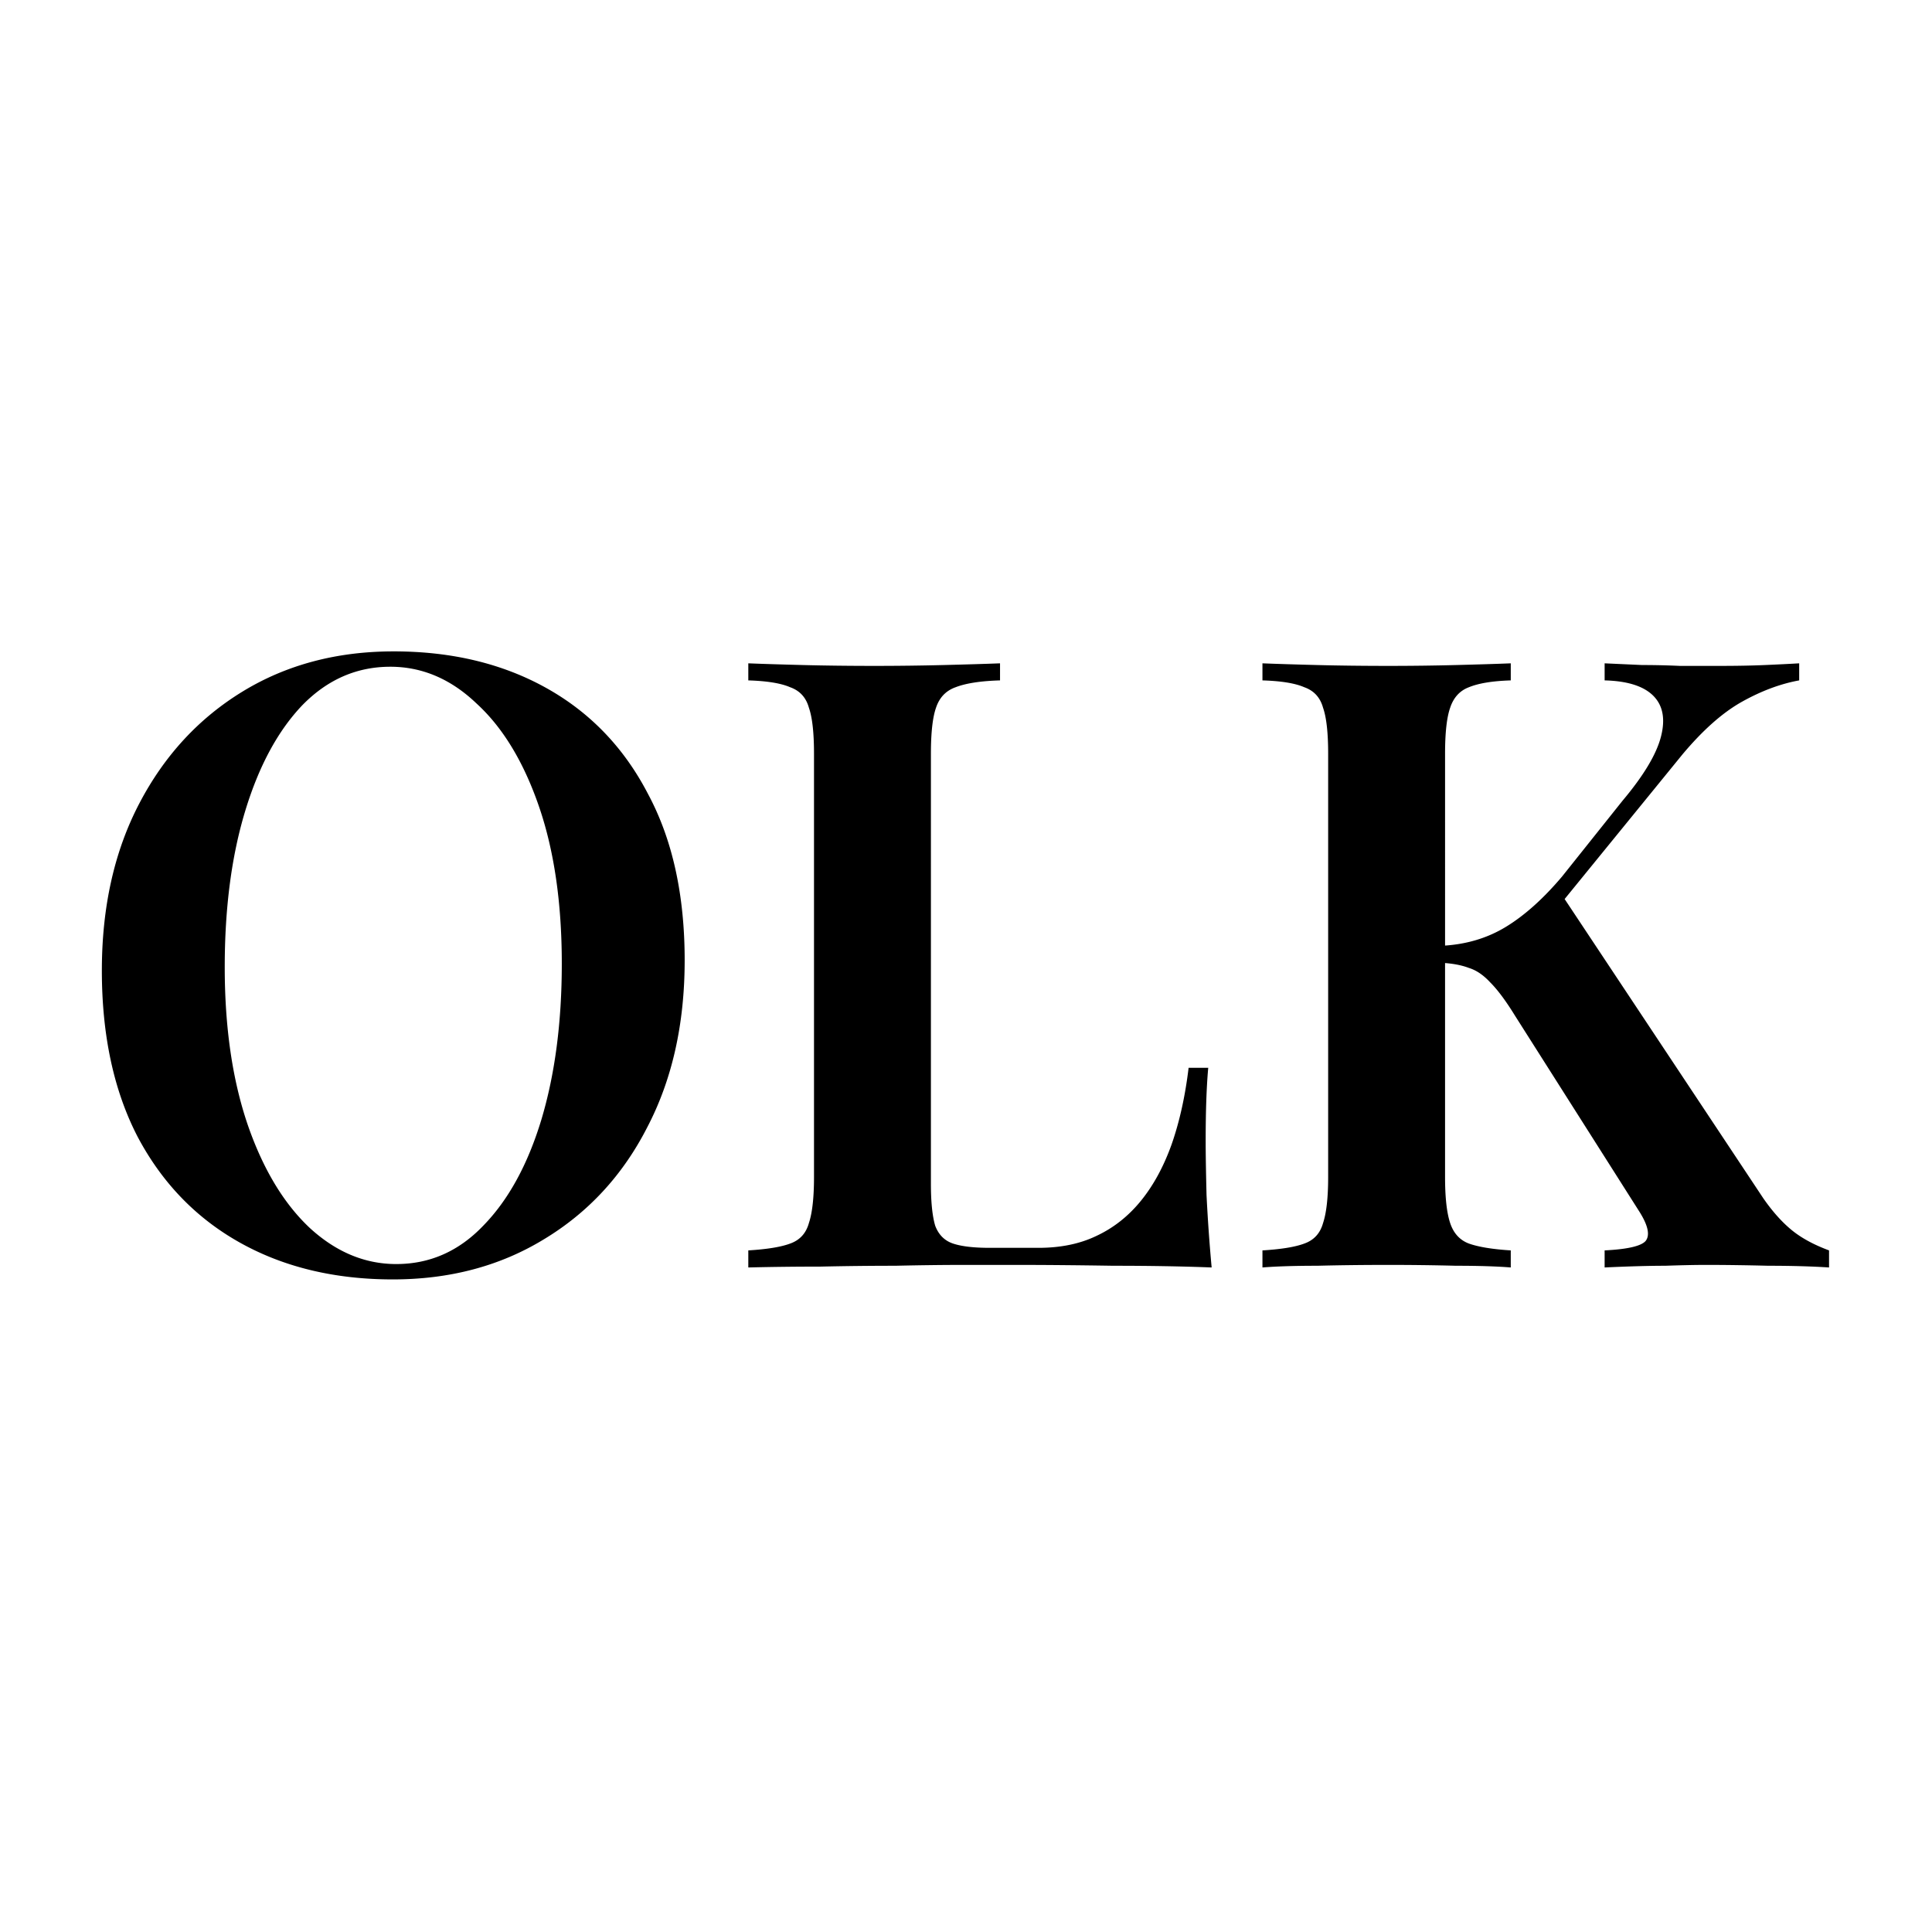 <svg xmlns="http://www.w3.org/2000/svg" viewBox="0 0 900 900">
    <g fill="none" fill-rule="nonzero">
        <path fill="#FFF" d="M0 0h900v900H0z"/>
        <path fill="#000" d="M838.128 309.004v7.95c-8.745 1.59-17.623 4.902-26.633 9.937-9.01 5.035-18.285 13.251-27.825 24.646l-75.128 92.22 17.888-28.62 95.003 143.1c4.24 6.095 8.612 10.998 13.117 14.708 4.505 3.71 10.335 6.89 17.49 9.54v7.95c-8.215-.53-17.622-.795-28.222-.795-10.6-.265-20.273-.398-29.018-.398-5.035 0-11.395.133-19.08.398-7.42 0-16.828.265-28.223.795v-7.95c10.6-.53 16.96-1.988 19.08-4.373 2.12-2.65 1.193-7.155-2.782-13.515l-58.035-91.425c-4.24-6.89-8.083-12.058-11.528-15.503-3.18-3.445-6.492-5.697-9.937-6.757-3.446-1.325-7.686-2.12-12.721-2.385v-7.95c11.131-.53 21.068-3.445 29.813-8.745 8.745-5.3 17.49-13.118 26.235-23.453l28.223-35.377c9.805-11.66 15.767-21.598 17.887-29.813 2.12-8.215.928-14.575-3.577-19.08-4.505-4.505-12.058-6.89-22.658-7.155v-7.95l17.49.795c5.83 0 11.66.132 17.49.397h19.08c7.686 0 14.576-.132 20.671-.397 6.095-.265 11.395-.53 15.9-.795Zm-134.356 0v7.95c-8.48.265-14.972 1.325-19.477 3.18-4.241 1.59-7.156 4.77-8.746 9.54-1.59 4.505-2.385 11.66-2.385 21.465V548.3c0 9.54.795 16.695 2.385 21.465 1.59 4.77 4.505 7.95 8.746 9.54 4.505 1.59 10.997 2.65 19.477 3.18v7.95c-6.625-.53-15.105-.795-25.44-.795a1225.211 1225.211 0 0 0-31.403-.398c-11.925 0-23.055.133-33.39.398-10.335 0-18.815.265-25.44.795v-7.95c8.745-.53 15.238-1.59 19.478-3.18 4.505-1.59 7.42-4.77 8.745-9.54 1.59-4.77 2.385-11.925 2.385-21.465V351.139c0-9.805-.795-16.96-2.385-21.465-1.325-4.77-4.24-7.95-8.745-9.54-4.24-1.855-10.733-2.915-19.478-3.18v-7.95c6.625.265 15.105.53 25.44.795s21.465.397 33.39.397c10.6 0 21.068-.132 31.403-.397 10.335-.265 18.815-.53 25.44-.795ZM465.852 309.004v7.95c-9.01.265-15.9 1.325-20.671 3.18-4.505 1.59-7.552 4.77-9.142 9.54-1.59 4.505-2.385 11.66-2.385 21.465V551.48c0 8.48.662 14.972 1.987 19.477 1.59 4.24 4.373 7.023 8.348 8.348 3.975 1.325 9.673 1.987 17.093 1.987h22.657c10.335 0 19.345-1.855 27.03-5.565 7.95-3.71 14.84-9.142 20.67-16.297 5.83-7.155 10.6-15.9 14.31-26.235 3.71-10.6 6.36-22.525 7.95-35.775h9.143c-.795 8.745-1.193 20.14-1.193 34.185 0 5.83.133 14.177.398 25.042a808.856 808.856 0 0 0 2.385 33.788c-13.515-.53-28.753-.795-45.713-.795-16.96-.265-32.065-.398-45.315-.398h-24.248c-9.805 0-20.537.133-32.197.398-11.395 0-23.055.132-34.98.397-11.66 0-22.79.133-33.39.398v-7.95c8.745-.53 15.237-1.59 19.477-3.18 4.505-1.59 7.42-4.77 8.745-9.54 1.59-4.77 2.385-11.925 2.385-21.465V351.139c0-9.805-.795-16.96-2.385-21.465-1.325-4.77-4.24-7.95-8.745-9.54-4.24-1.855-10.732-2.915-19.477-3.18v-7.95c6.625.265 15.105.53 25.44.795s21.465.397 33.39.397c10.865 0 21.597-.132 32.197-.397 10.6-.265 19.346-.53 26.236-.795ZM183.396 303.439c27.03 0 50.748 5.697 71.153 17.093 20.405 11.395 36.172 27.825 47.302 49.29 11.395 21.2 17.093 47.037 17.093 77.513 0 29.68-5.83 55.65-17.49 77.91-11.395 22.26-27.428 39.617-48.098 52.073C232.951 589.773 209.498 596 182.998 596c-27.03 0-50.747-5.697-71.152-17.092-20.406-11.395-36.306-27.826-47.7-49.291-11.13-21.465-16.696-47.302-16.696-77.512 0-29.681 5.83-55.651 17.49-77.911 11.66-22.26 27.693-39.617 48.098-52.072 20.405-12.456 43.858-18.683 70.358-18.683Zm-1.59 7.155c-15.635 0-29.283 5.963-40.943 17.888-11.395 11.925-20.272 28.355-26.632 49.29-6.36 20.935-9.54 45.182-9.54 72.743 0 28.09 3.577 52.602 10.732 73.537 7.155 20.67 16.828 36.703 29.018 48.098 12.19 11.13 25.572 16.695 40.147 16.695 15.635 0 29.15-5.962 40.546-17.887 11.66-11.926 20.67-28.356 27.03-49.291 6.36-21.2 9.54-45.447 9.54-72.742 0-28.356-3.578-52.868-10.733-73.538-7.155-20.67-16.827-36.57-29.017-47.7-11.926-11.395-25.308-17.093-40.148-17.093Z"/>
    </g>
</svg>